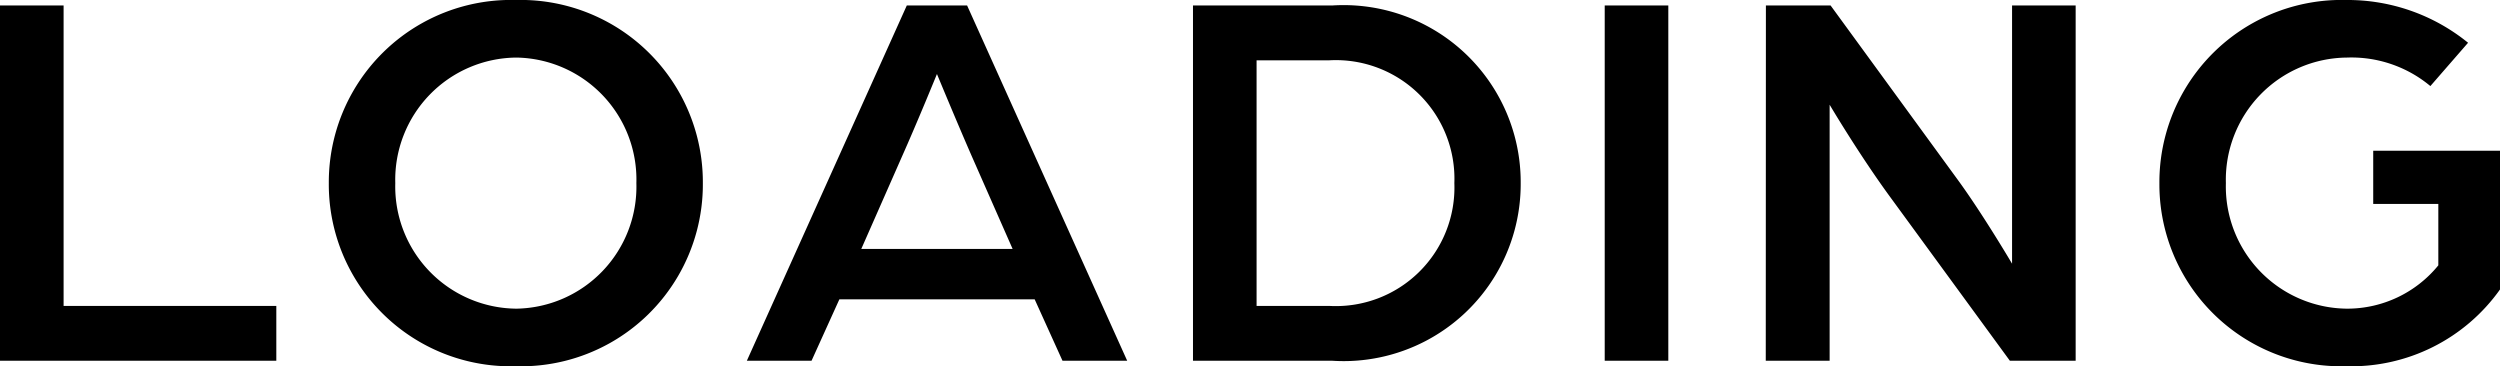 <svg xmlns="http://www.w3.org/2000/svg" width="72.96" height="10.688" viewBox="0 0 72.96 10.688">
  <path id="Path_62" data-name="Path 62" d="M1.1,0H9.168V-1.6H2.96v-8.768H1.1ZM16.16.16a5.309,5.309,0,0,0,5.456-5.344,5.319,5.319,0,0,0-5.456-5.344A5.319,5.319,0,0,0,10.7-5.184,5.309,5.309,0,0,0,16.16.16Zm.016-1.68A3.566,3.566,0,0,1,12.64-5.184a3.566,3.566,0,0,1,3.536-3.664,3.56,3.56,0,0,1,3.5,3.664A3.56,3.56,0,0,1,16.176-1.52ZM22.9,0h1.888L25.6-1.792h5.7L32.112,0H34L29.328-10.368h-1.76ZM26.24-3.264l1.184-2.688c.464-1.04,1.024-2.416,1.024-2.416s.576,1.392,1.024,2.416l1.184,2.688ZM35.92,0h4.064a5.167,5.167,0,0,0,5.5-5.184,5.167,5.167,0,0,0-5.5-5.184H35.92Zm1.856-1.6V-8.768H39.9a3.461,3.461,0,0,1,3.648,3.584A3.461,3.461,0,0,1,39.9-1.6ZM47.936,0h1.856V-10.368H47.936Zm4.7,0H54.5V-7.472s.832,1.408,1.728,2.64L59.76,0h1.92V-10.368H59.824v7.536s-.848-1.44-1.584-2.448l-3.712-5.088H52.64ZM69.584.16a5.324,5.324,0,0,0,4.48-2.24V-6.128h-3.7v1.552h1.9v1.792A3.428,3.428,0,0,1,69.6-1.52a3.566,3.566,0,0,1-3.536-3.664A3.566,3.566,0,0,1,69.6-8.848a3.6,3.6,0,0,1,2.432.832l1.1-1.264a5.57,5.57,0,0,0-3.552-1.248,5.319,5.319,0,0,0-5.456,5.344A5.309,5.309,0,0,0,69.584.16Z" transform="translate(-1.104 10.528)"/>
</svg>
